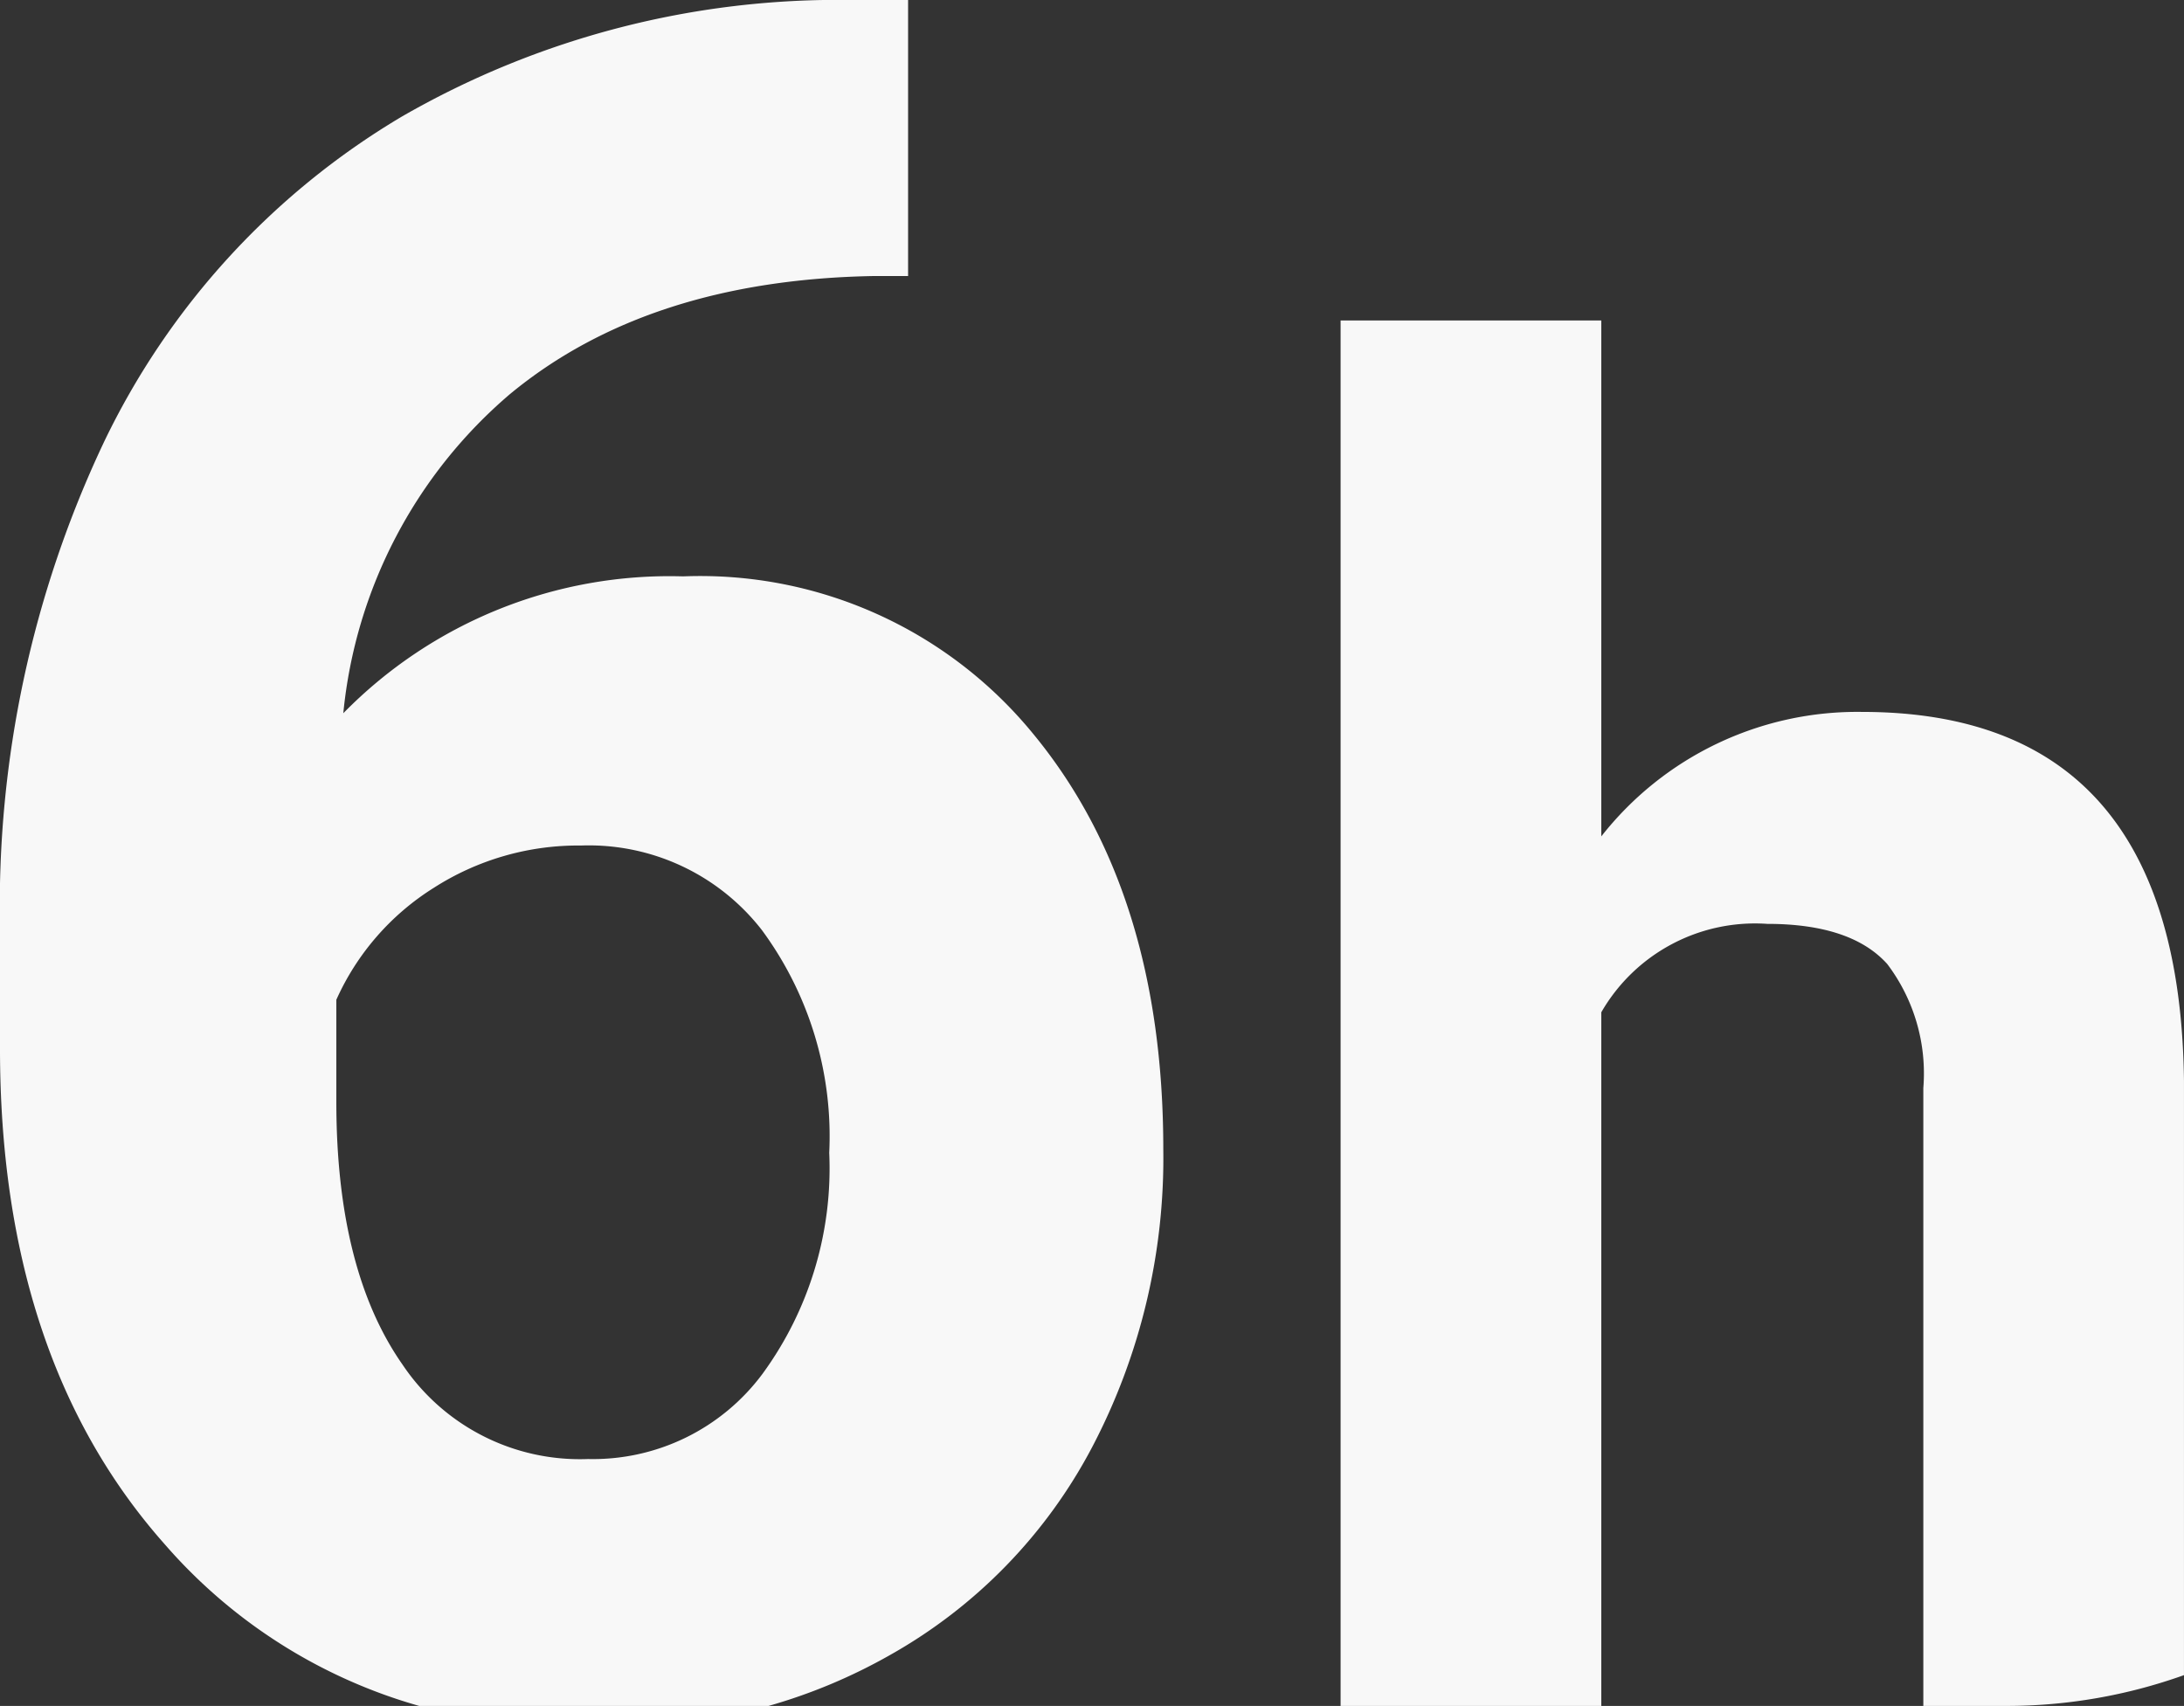 <svg xmlns="http://www.w3.org/2000/svg" width="82.753" height="64.644" viewBox="0 0 82.753 64.644"><rect x="0" y="0" width="82.753" height="64.644" fill="#333333" stroke="none"/><path d="M-251.132-3757v-23.414a6.875,6.875,0,0,0-1.367-4.7q-1.368-1.521-4.546-1.521a6.722,6.722,0,0,0-6.289,3.35V-3757h-9.878v-52.5h9.878v19.55a12.327,12.327,0,0,1,9.878-4.717q12.032,0,12.2,13.979v22.521A19.961,19.961,0,0,1-248-3757Zm-56.991,0a20,20,0,0,1-9.667-6.153q-6.219-7.031-6.218-18.764v-4.57a41.076,41.076,0,0,1,3.933-18.392,28.84,28.84,0,0,1,11.294-12.348,33.1,33.1,0,0,1,17.072-4.417h2.109v10.459h-1.23q-8.613.133-13.865,4.483A18.209,18.209,0,0,0-311-3794.617a17.3,17.3,0,0,1,12.877-5.186,16.294,16.294,0,0,1,13.271,5.977q4.922,5.975,4.922,15.733a23.57,23.57,0,0,1-2.7,11.294,19.384,19.384,0,0,1-7.646,7.865,20.856,20.856,0,0,1-4.615,1.935Zm.55-31a9.666,9.666,0,0,0-3.691,4.241v3.868q0,6.372,2.505,9.953a8.089,8.089,0,0,0,7.031,3.582,8,8,0,0,0,6.613-3.23,13.19,13.19,0,0,0,2.527-8.372,13.165,13.165,0,0,0-2.549-8.438,8.3,8.3,0,0,0-6.855-3.208A10.139,10.139,0,0,0-307.573-3788Z" transform="translate(324.008 3821.644)" fill="#f8f8f8"/></svg>